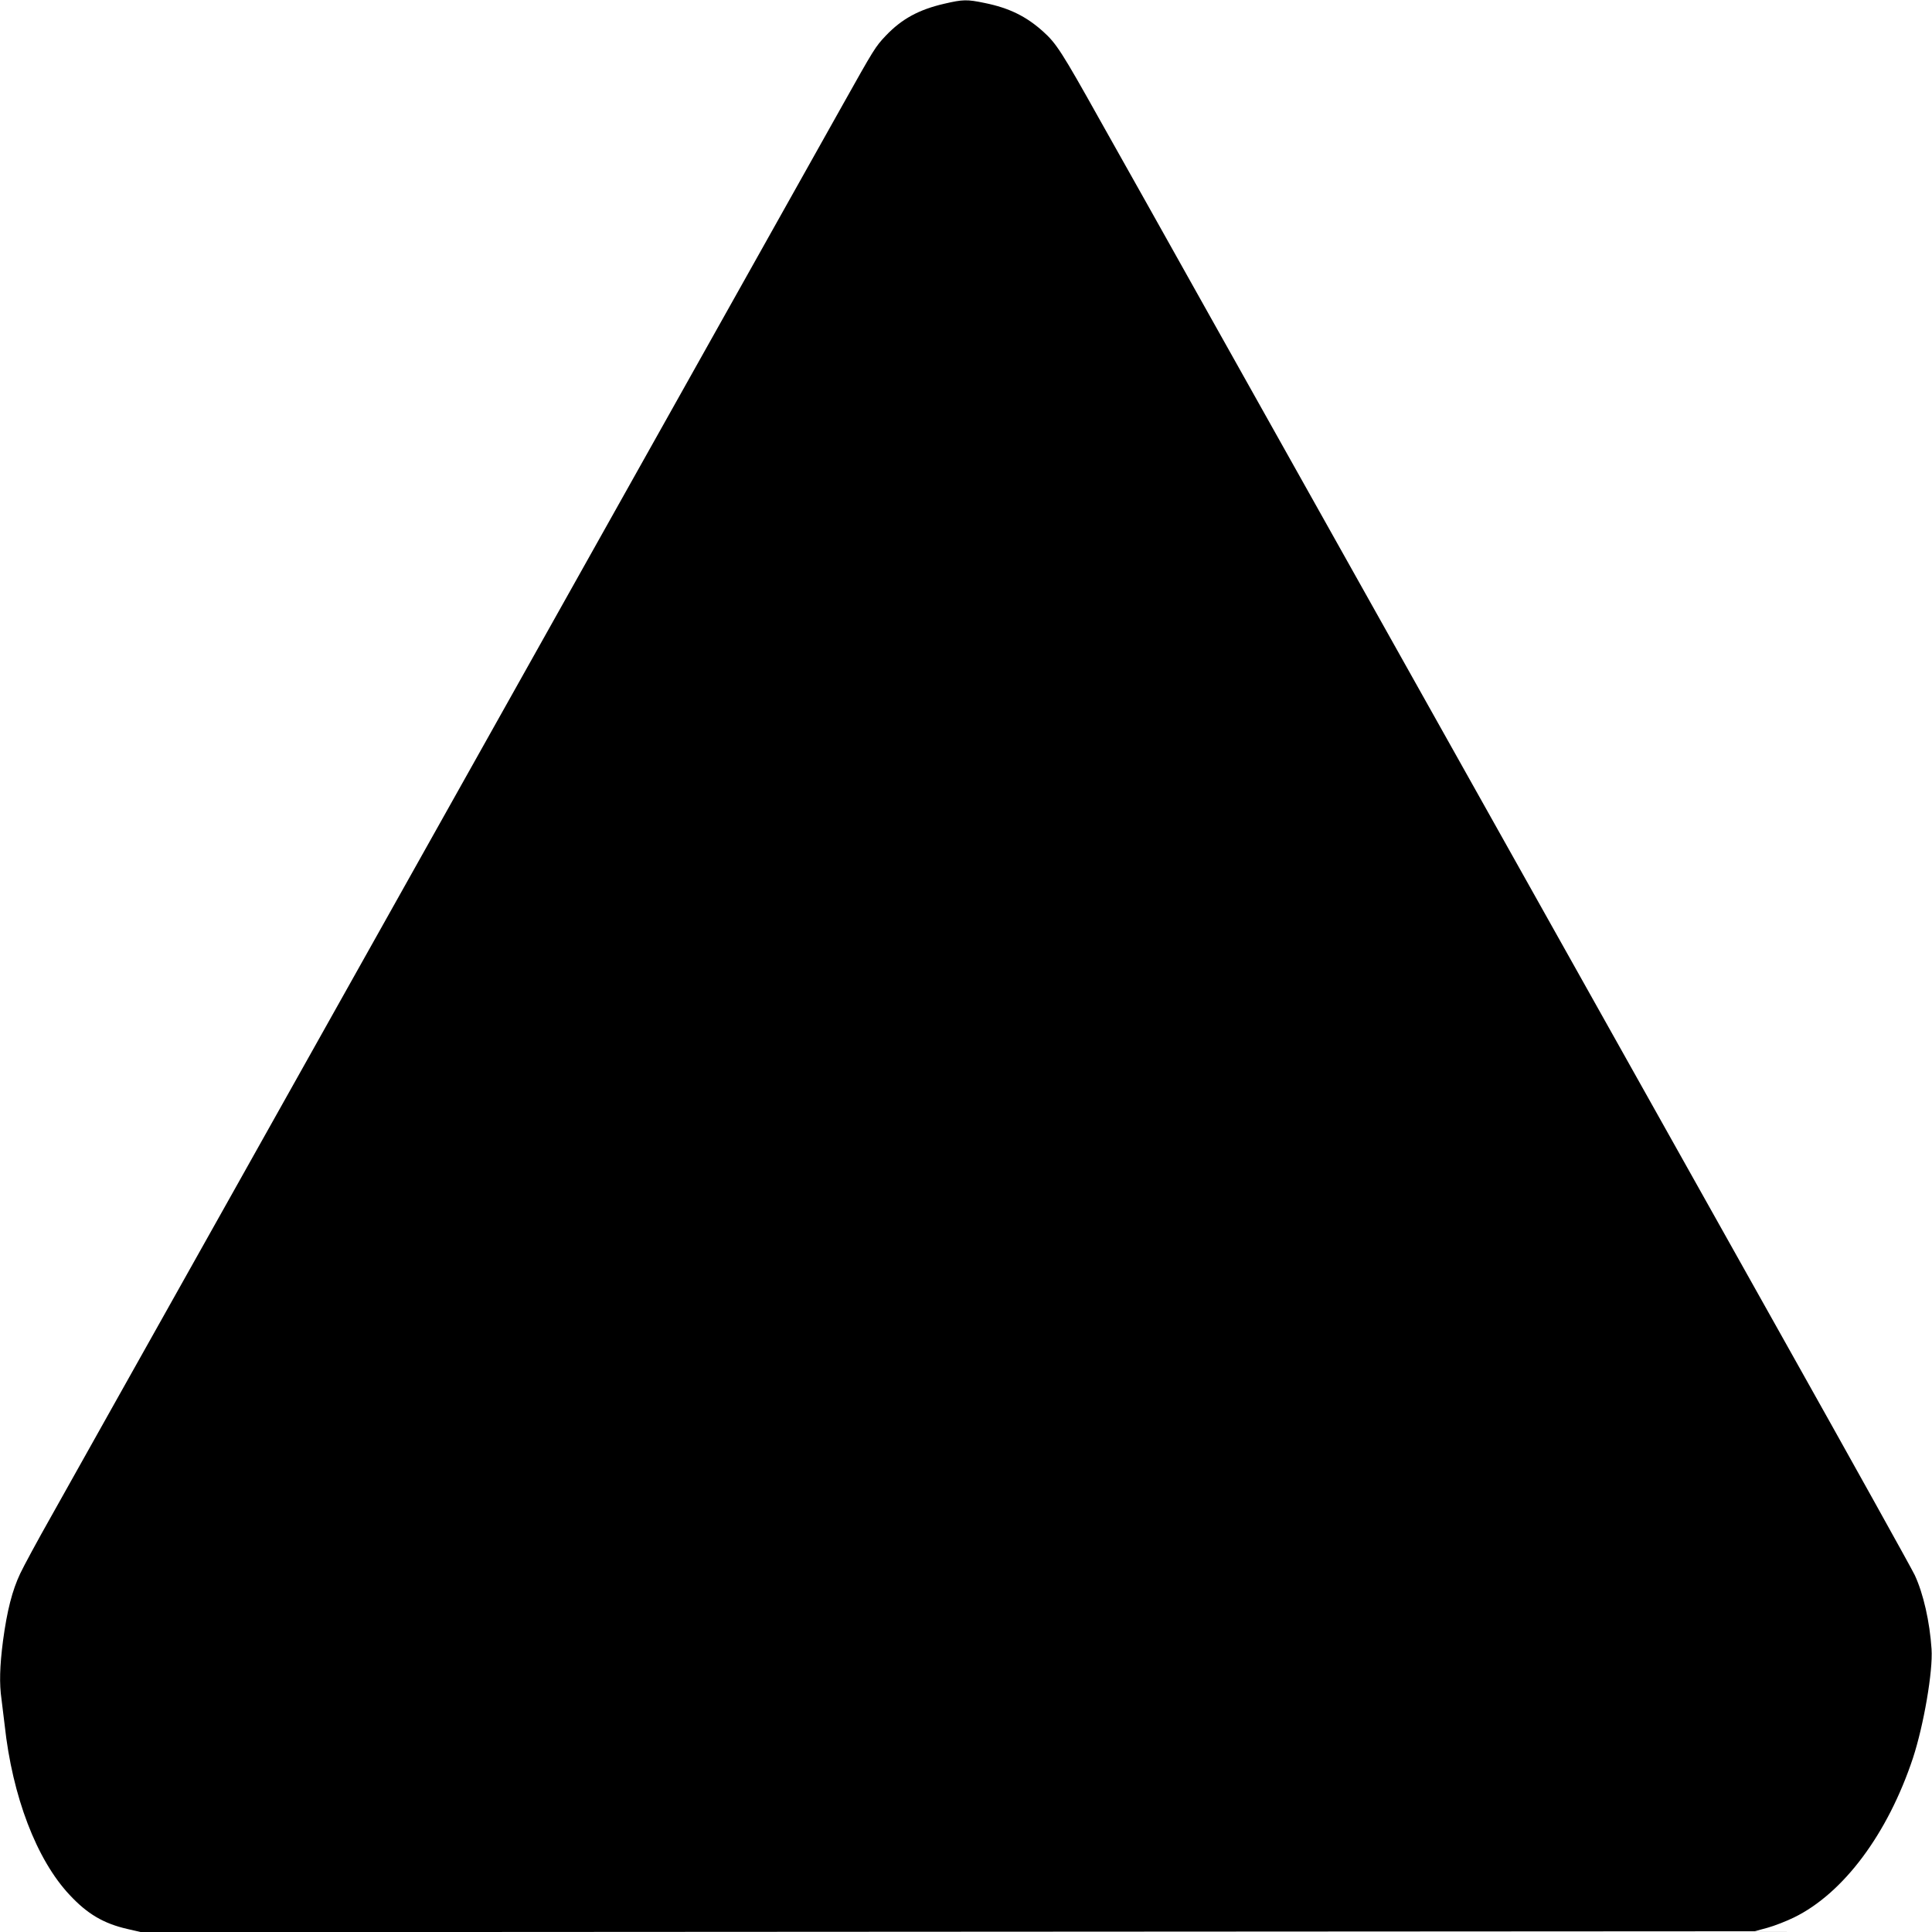 <?xml version="1.0" standalone="no"?>
<!DOCTYPE svg PUBLIC "-//W3C//DTD SVG 20010904//EN"
 "http://www.w3.org/TR/2001/REC-SVG-20010904/DTD/svg10.dtd">
<svg version="1.0" xmlns="http://www.w3.org/2000/svg"
 width="1280pt" height="1280pt" viewBox="0 0 1280 1280"
 preserveAspectRatio="xMidYMid meet">
<g transform="translate(0,1280) scale(0.1,-0.1)"
fill="#000000" stroke="none">
<path d="M6255 12775 c-168 -39 -280 -100 -386 -211 -70 -74 -76 -84 -289
-464 -162 -288 -1259 -2245 -4037 -7200 -572 -1020 -1114 -1985 -1203 -2145
-90 -159 -183 -331 -206 -380 -53 -112 -87 -245 -114 -445 -22 -170 -25 -285
-10 -388 5 -37 14 -114 21 -172 51 -471 211 -891 430 -1124 118 -127 226 -190
383 -226 l91 -21 5345 3 5345 3 85 23 c47 13 126 44 175 68 328 160 622 554
789 1057 71 217 133 575 123 722 -12 181 -54 366 -111 489 -18 39 -419 760
-891 1601 -472 842 -1408 2511 -2080 3710 -672 1199 -1442 2572 -1710 3050
-268 479 -591 1055 -718 1280 -252 451 -289 508 -376 586 -111 100 -224 156
-386 189 -120 25 -145 24 -270 -5z"/>
</g>
</svg>
